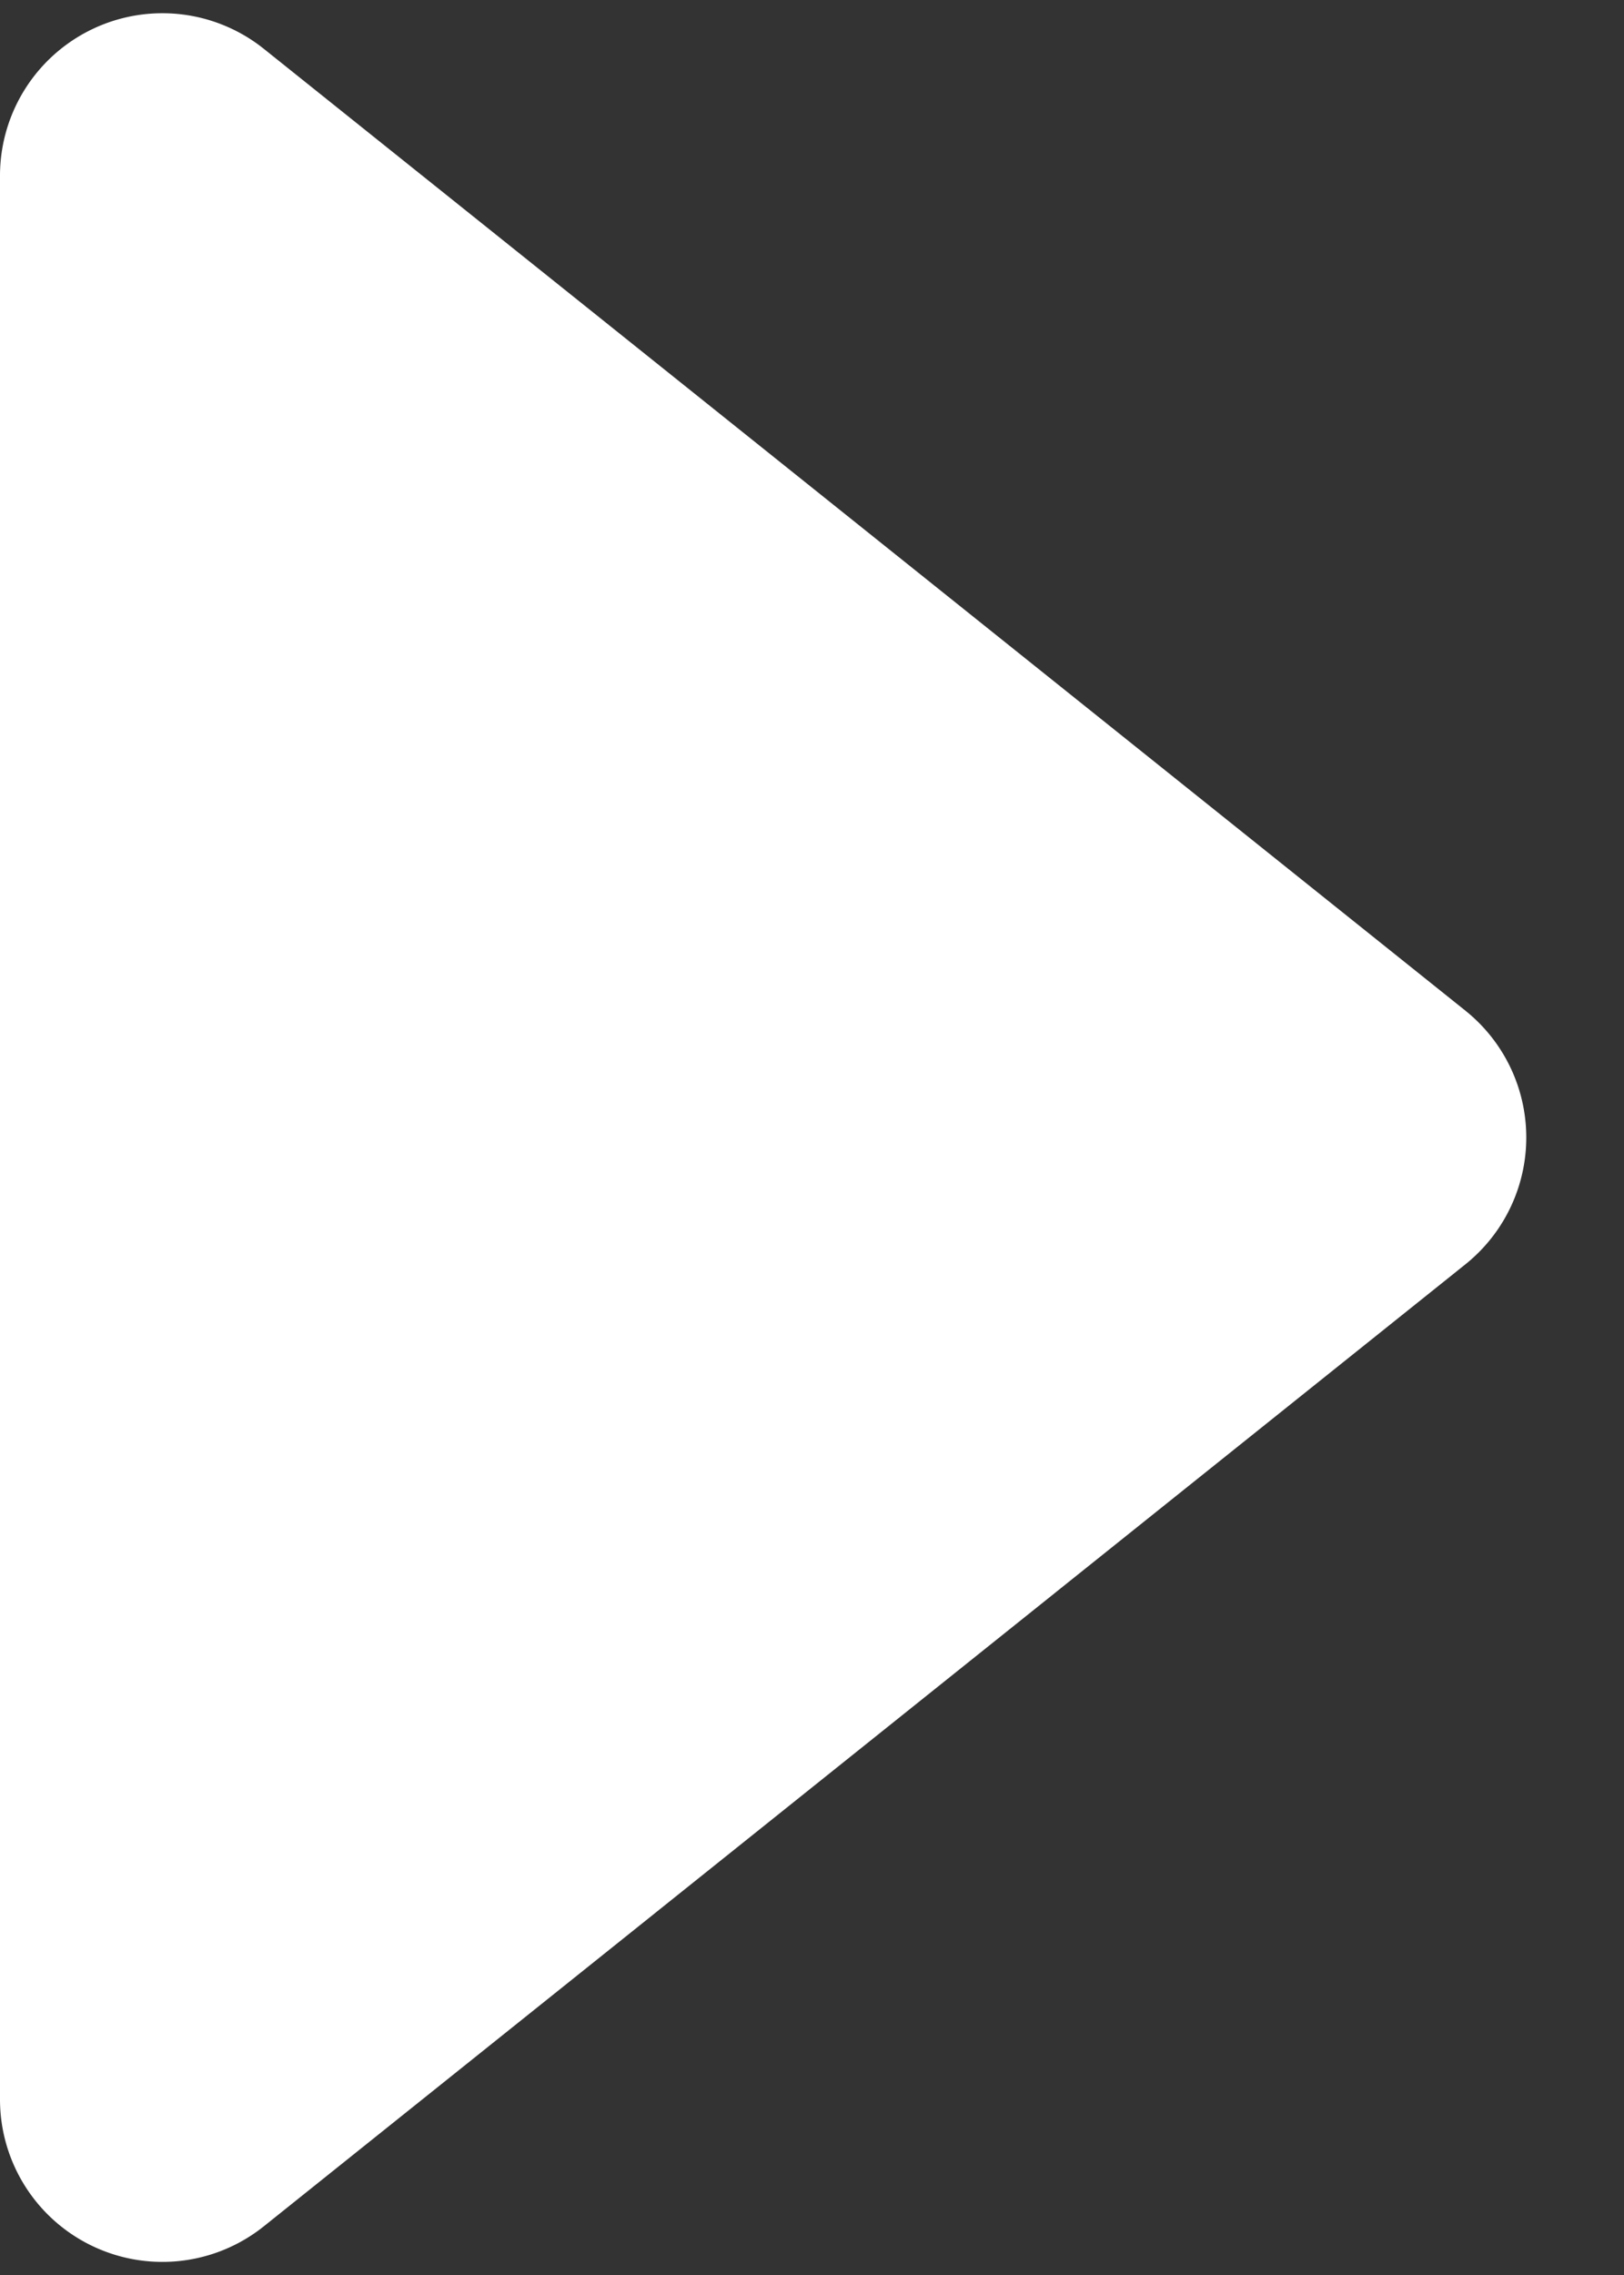 <svg width="10" height="14" fill="none" xmlns="http://www.w3.org/2000/svg"><rect width="100%" height="100%" fill="#333333" stroke="none"/><path d="M9.024 6.22L1.624.3A1 1 0 000 1.08v11.84a1 1 0 001.625.78l7.399-5.92a1 1 0 000-1.56z" fill="#fff"/></svg>